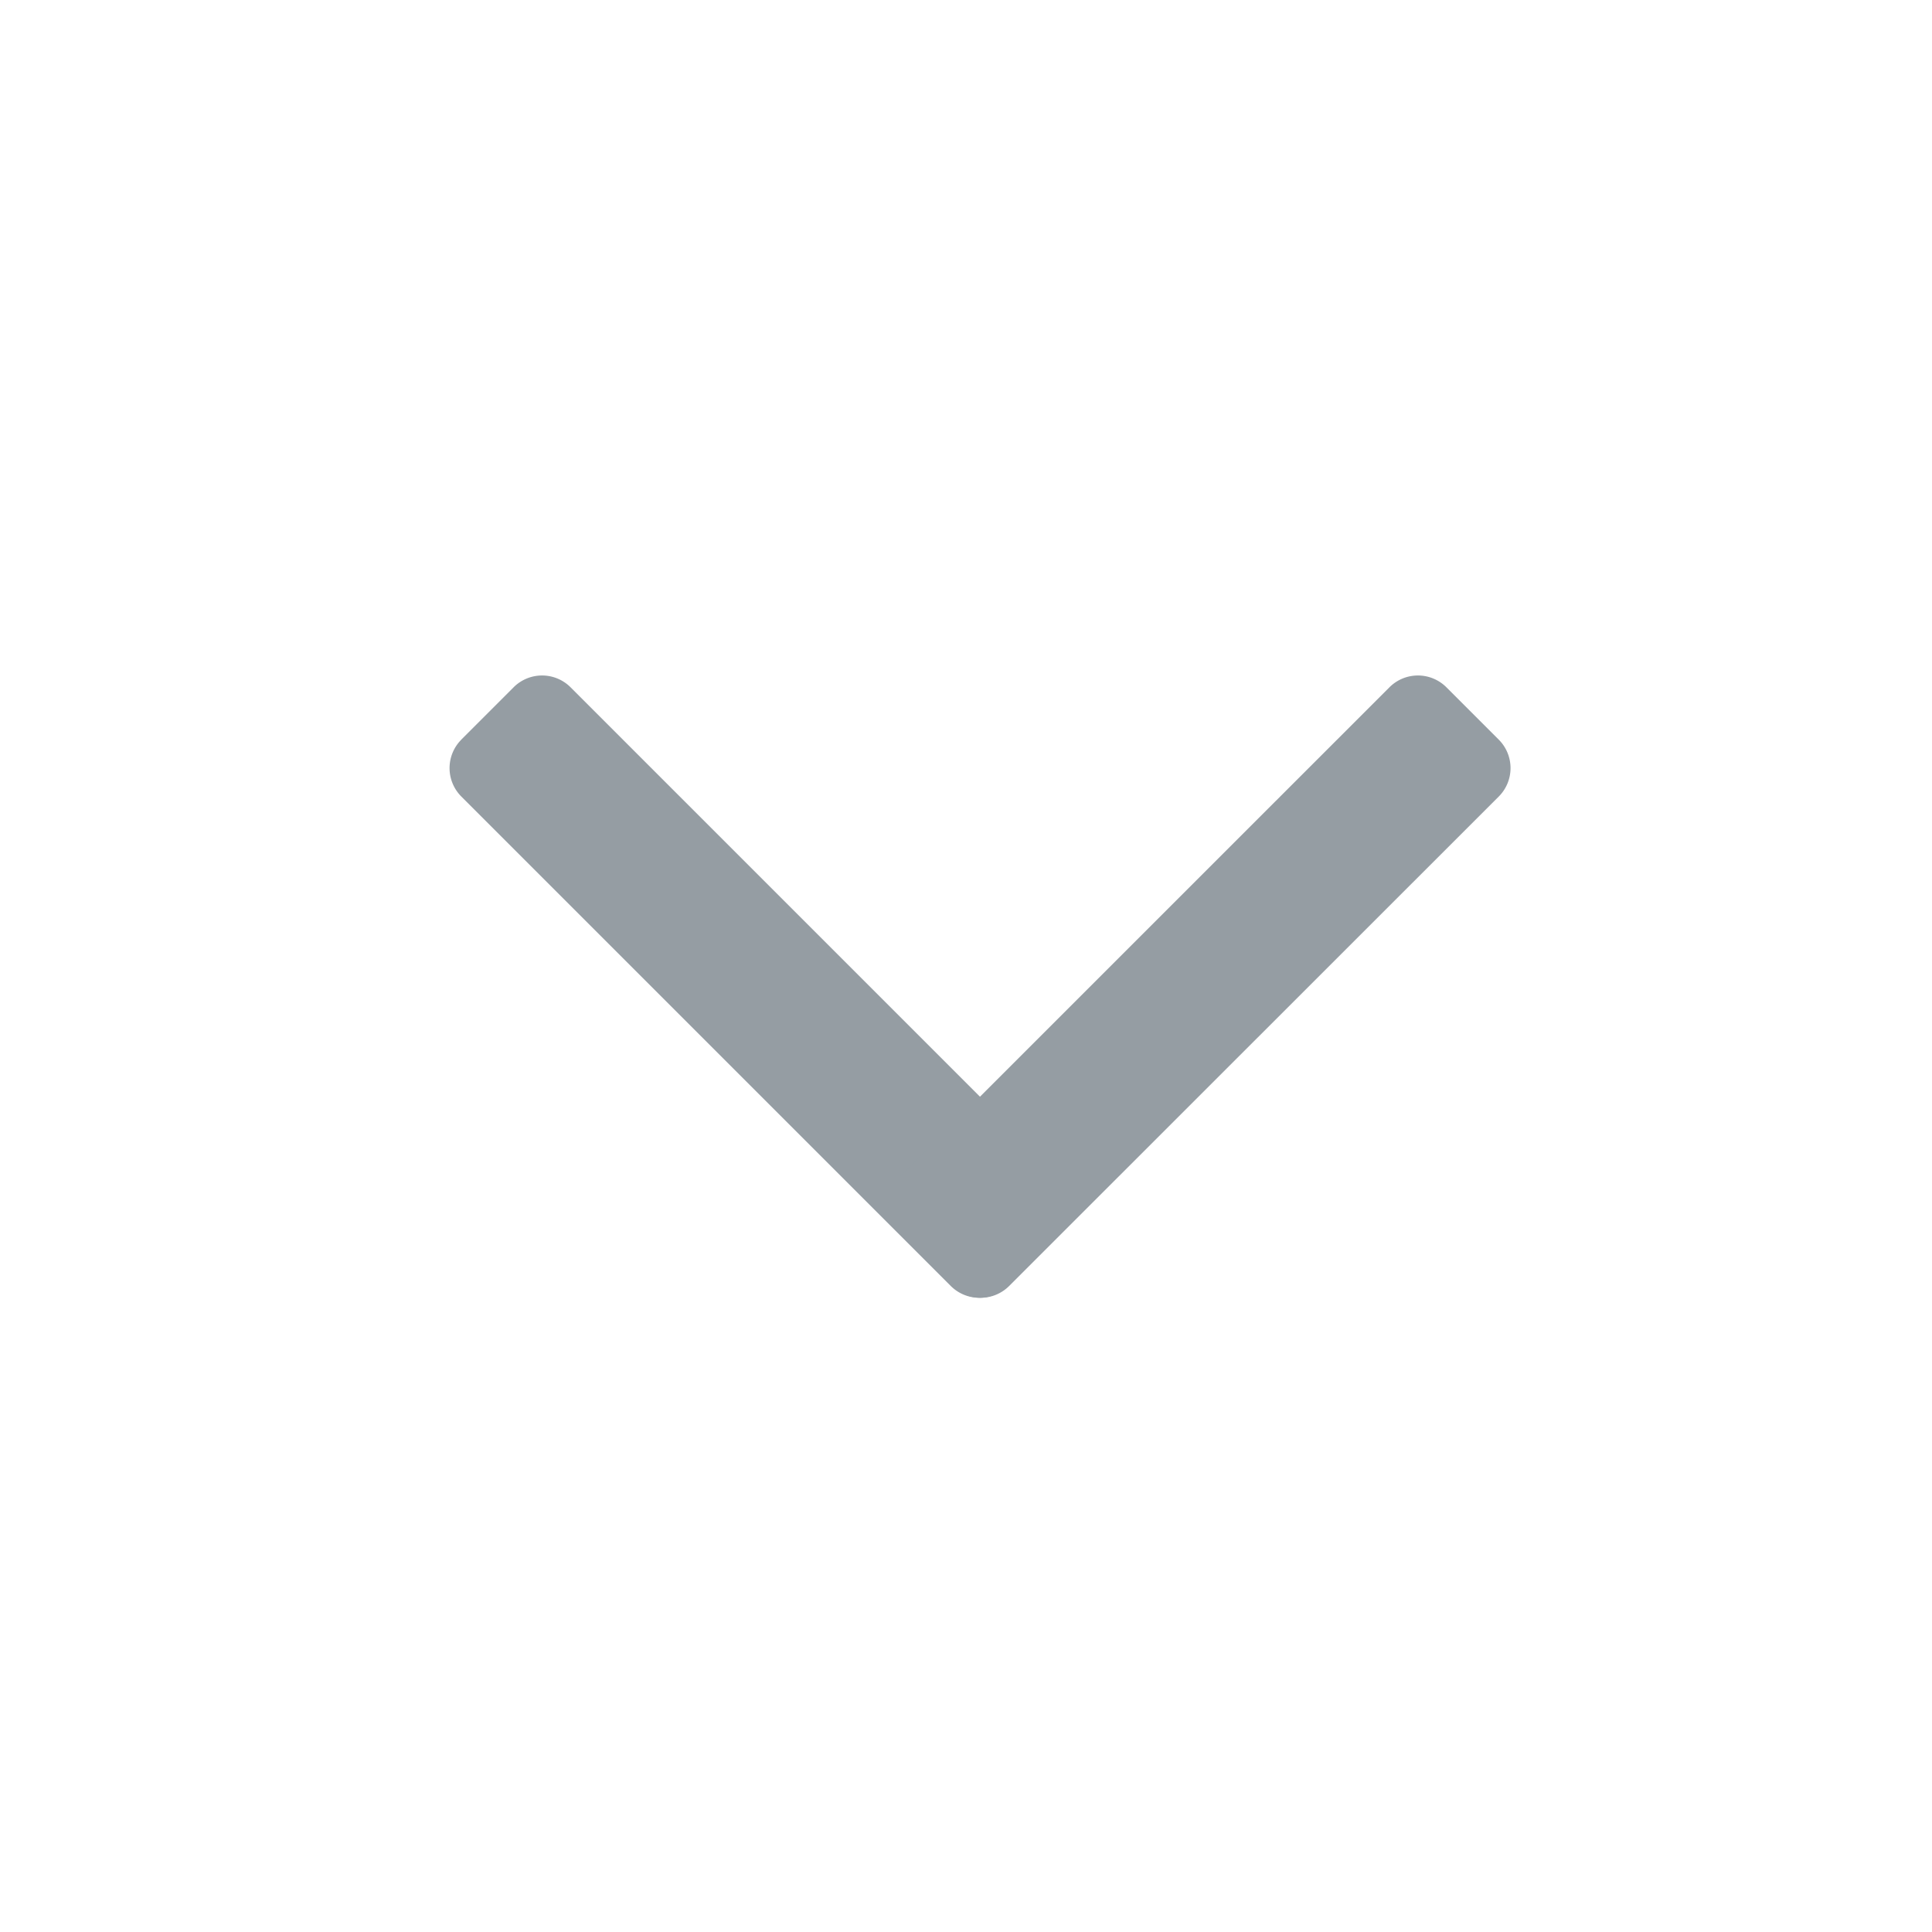 <?xml version="1.0" encoding="UTF-8"?><svg width="24" height="24" viewBox="0 0 24 24" xmlns="http://www.w3.org/2000/svg"><g fill="none" fill-rule="evenodd"><path d="M.33.737h23.04v23.04H.33z"/><g fill="#959DA3"><path d="M5.73 9.188l.65-.65a.5.5 0 0 1 .708 0l6.08 6.08a.5.5 0 0 1 0 .707l-.65.65a.5.5 0 0 1-.707 0l-6.08-6.08a.5.5 0 0 1 0-.707z"/><path d="M18.618 9.188l-.65-.65a.5.5 0 0 0-.708 0l-6.081 6.08a.5.5 0 0 0 0 .707l.65.65a.5.5 0 0 0 .707 0l6.082-6.08a.5.5 0 0 0 0-.707z"/></g></g></svg>